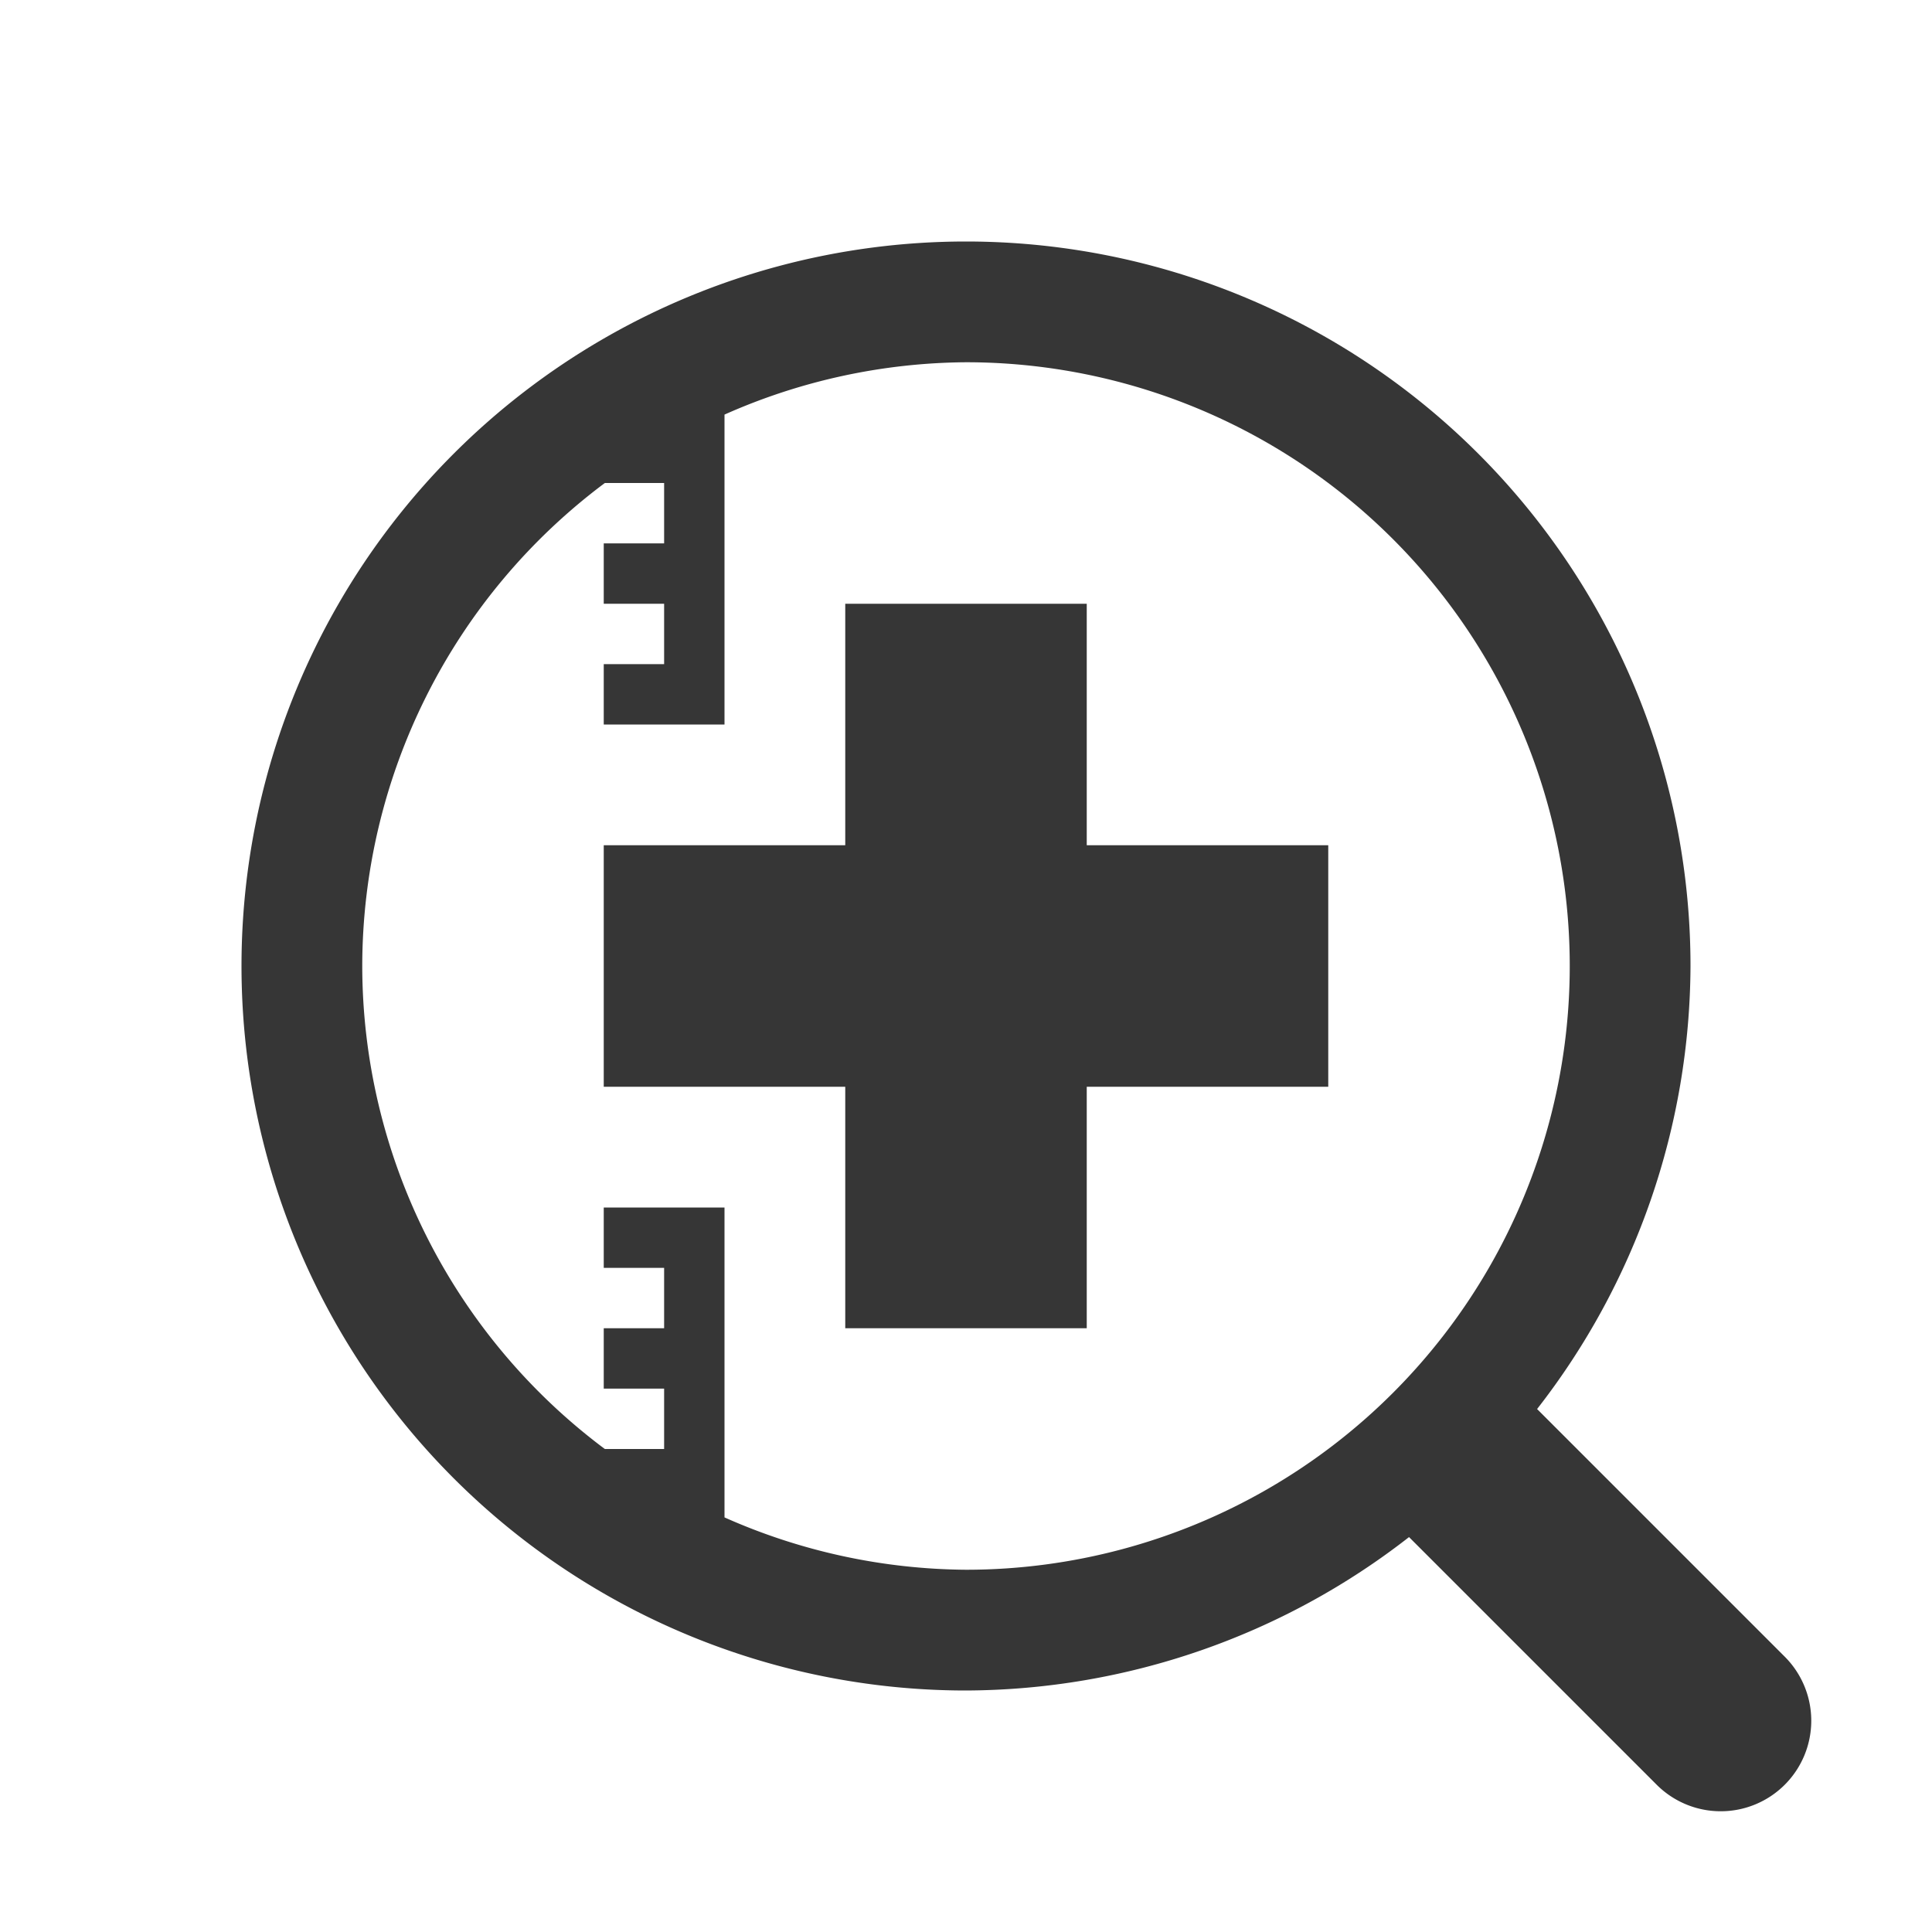 <svg id="svg6" version="1.1" viewBox="0 0 32 32" xmlns="http://www.w3.org/2000/svg">
    <defs id="defs3051">
    <style type="text/css" id="current-color-scheme">
        .ColorScheme-Text {            color:#363636;        }
    </style>
    </defs>
    <path id="path14232" d="m16 4a12 12 0 0 0-12 12 12 12 0 0 0 12 12 12 12 0 0 0 7.338-2.541l4.102 4.102a1.5 1.5 0 0 0 2.121 0 1.5 1.5 0 0 0 0-2.121l-4.102-4.102a12 12 0 0 0 2.541-7.338 12 12 0 0 0-12-12zm0 2a10 10 0 0 1 10 10 10 10 0 0 1-10 10 10 10 0 0 1-4-0.867v-5.133h-1-1v1h1v1h-1v1h1v1h-0.982a10 10 0 0 1-4.018-8 10 10 0 0 1 4.018-8h0.982v1h-1v1h1v1h-1v1h1 1v-5.133a10 10 0 0 1 4-0.867zm-2 4v4h-4v4h4v4h4v-4h4v-4h-4v-4h-4z" class="ColorScheme-Text" fill="currentColor" stroke-linecap="round" style="-inkscape-stroke:none;paint-order:markers stroke fill"/>
</svg>
